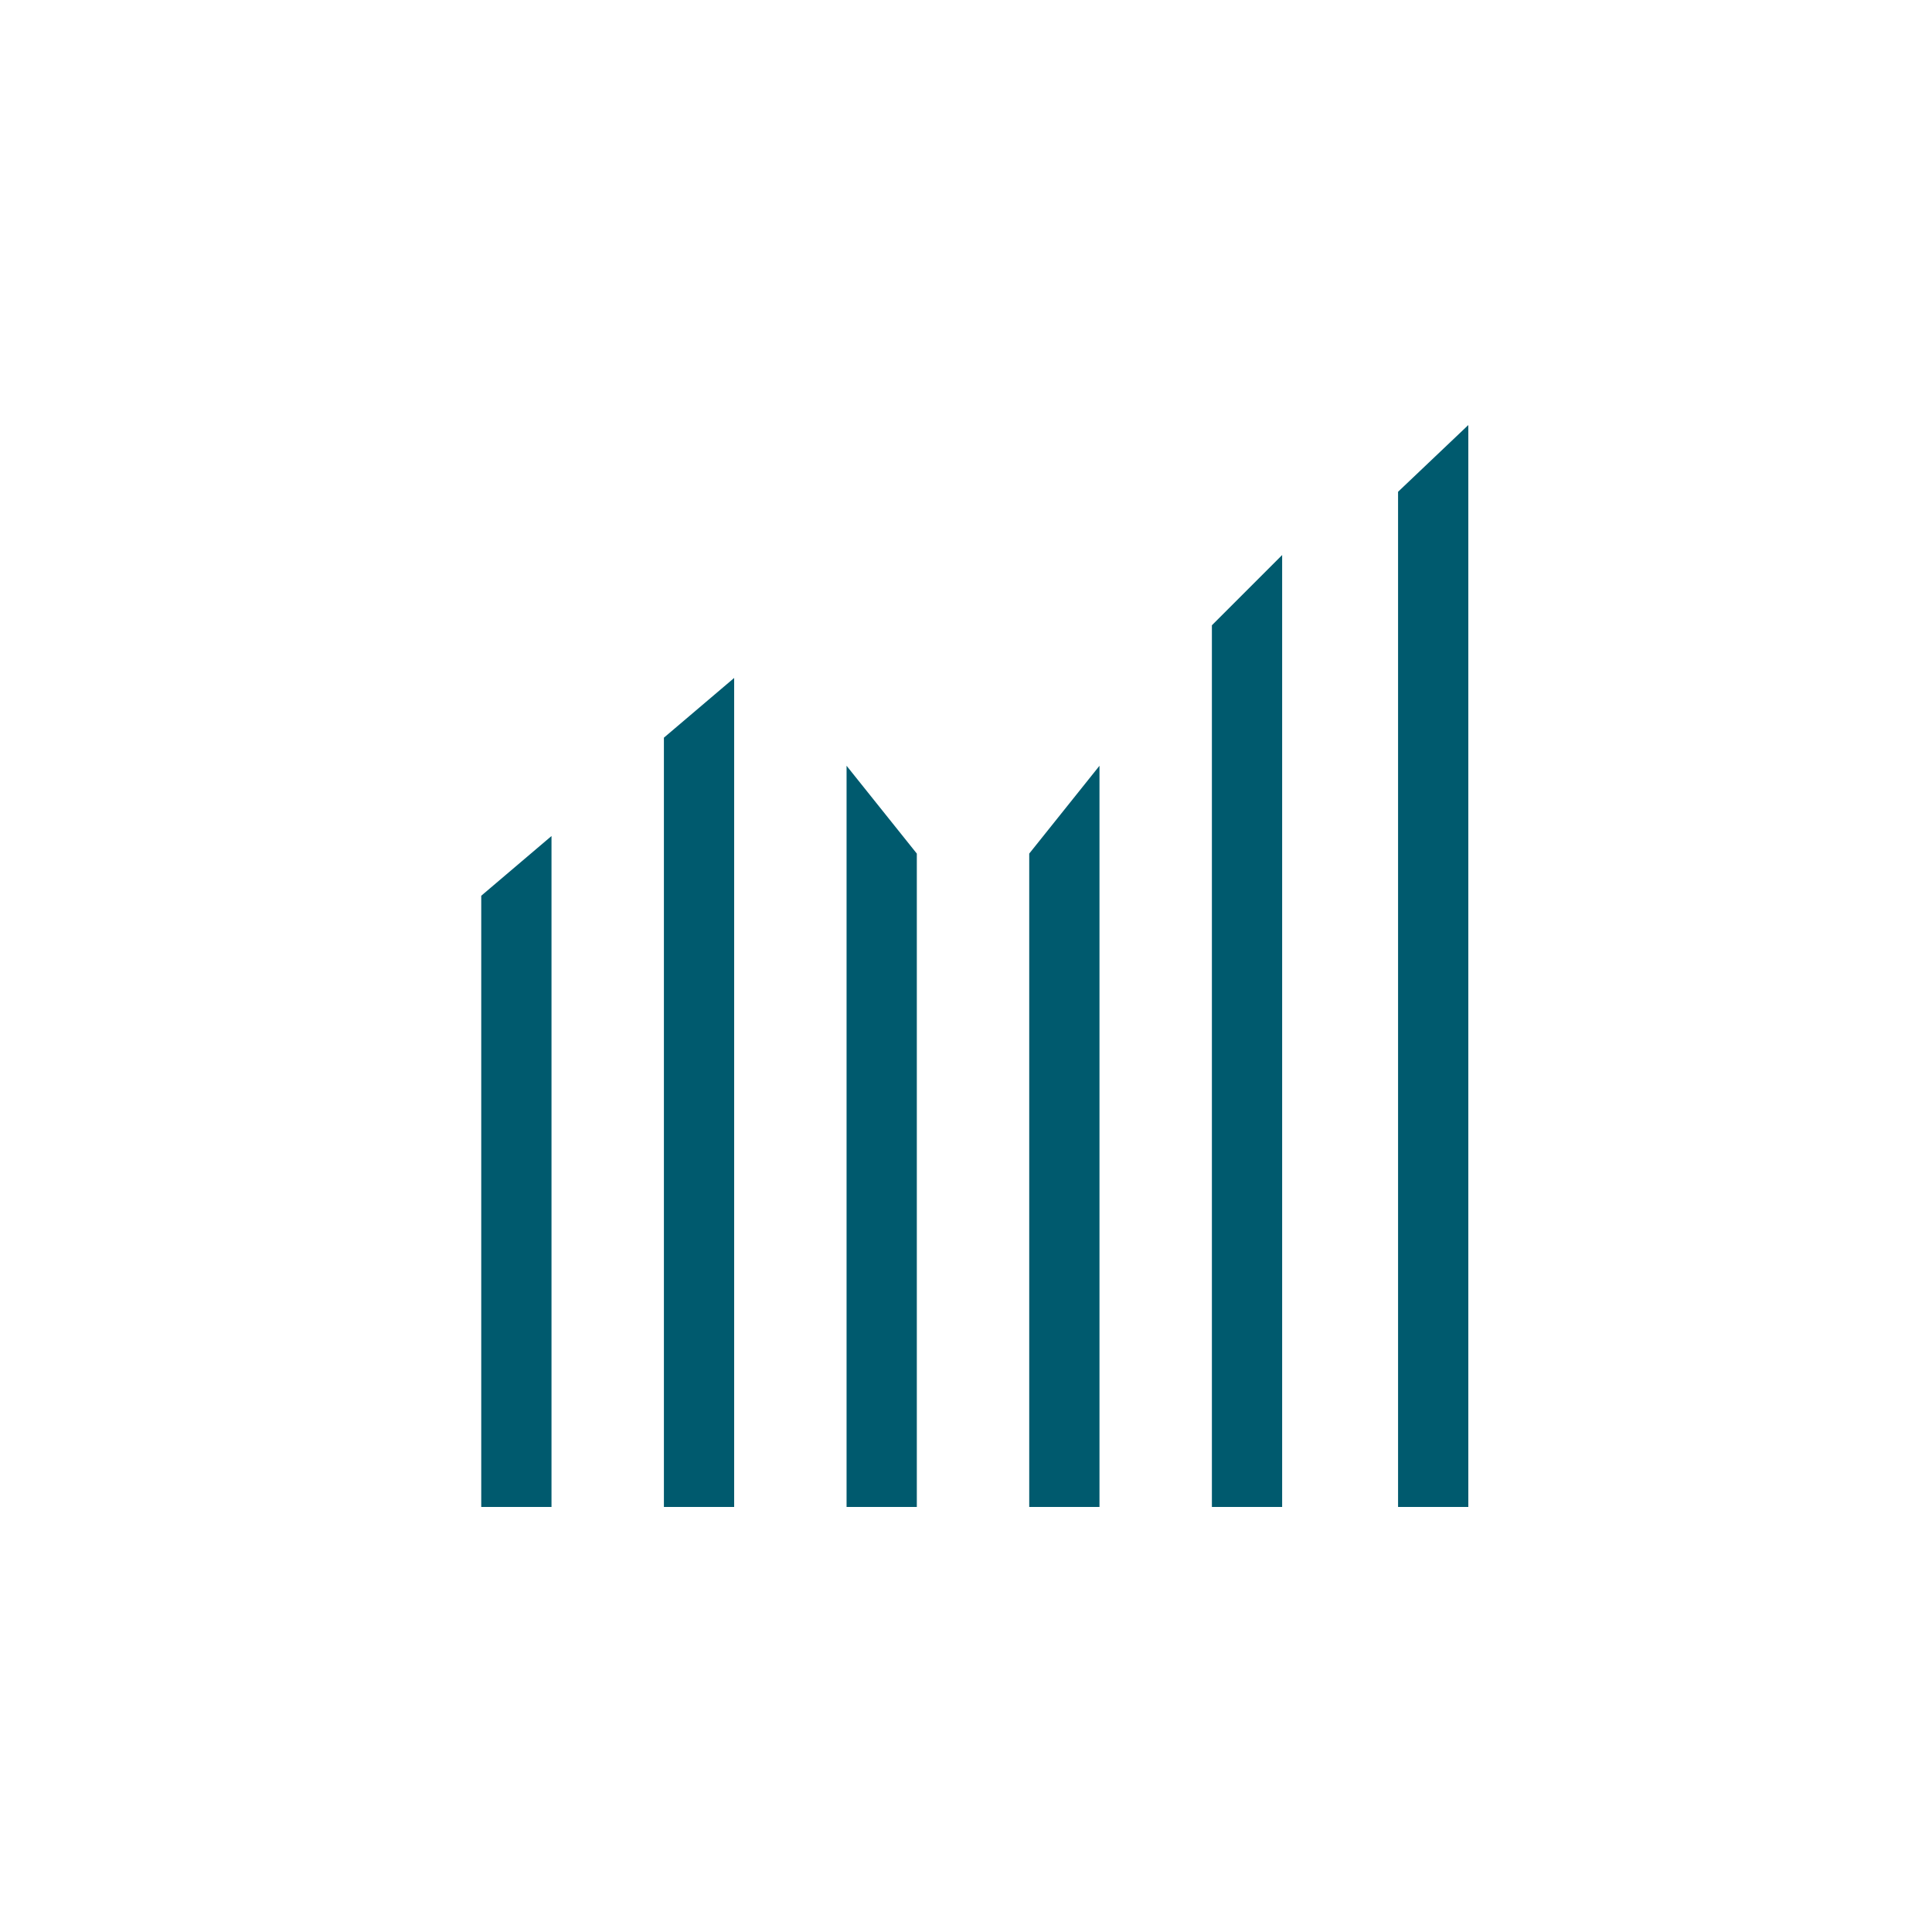 <?xml version="1.0" encoding="UTF-8"?>
<svg xmlns="http://www.w3.org/2000/svg" id="Ebene_1" viewBox="0 0 55 55">
  <defs>
    <style>.cls-1{fill:#005a6e;}</style>
  </defs>
  <polygon class="cls-1" points="18.9 21 18.9 42.9 20.9 42.9 20.9 19.3 18.9 21"></polygon>
  <polygon class="cls-1" points="24.1 21.8 24.1 42.9 26.1 42.9 26.1 24.3 24.1 21.8"></polygon>
  <polygon class="cls-1" points="13.7 25.5 13.7 42.9 15.7 42.9 15.7 23.8 13.7 25.5"></polygon>
  <polygon class="cls-1" points="39.8 14 39.8 42.9 41.8 42.9 41.8 12.1 39.8 14"></polygon>
  <polygon class="cls-1" points="34.5 17.8 34.5 42.9 36.5 42.9 36.5 15.8 34.5 17.8"></polygon>
  <polygon class="cls-1" points="29.3 24.3 29.3 42.9 31.3 42.9 31.3 21.8 29.3 24.3"></polygon>
</svg>
